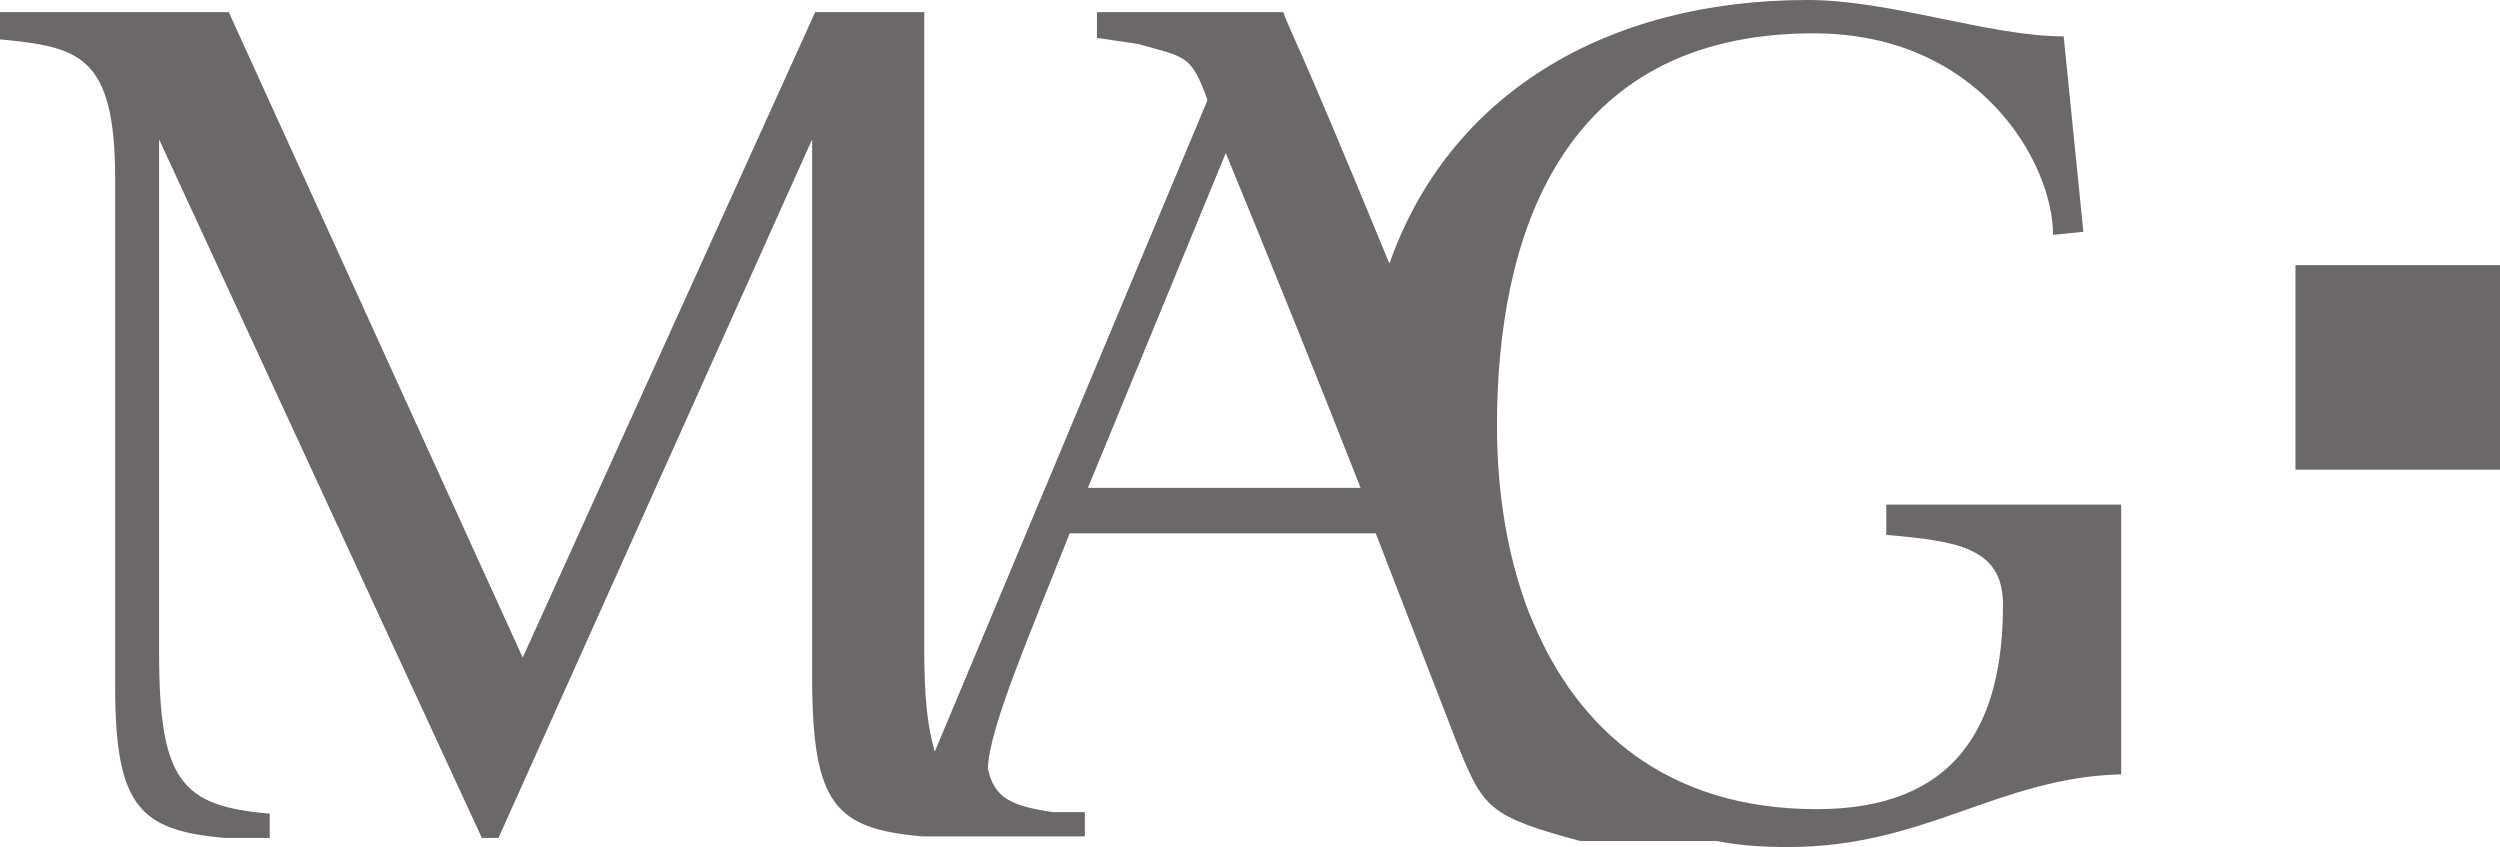 <svg xmlns="http://www.w3.org/2000/svg" width="590.34" height="200" viewBox="0 0 590.34 200"><path d="M256.89 115.21h64.4c-10.38-26.48-21.11-52.95-31.84-79.07L256.89 115.21zM344.54 176.74l-19.68-50.8h-72.27c-9.3 23.61-18.96 45.8-19.32 55.46 1.43 7.15 5.73 8.94 15.39 10.38h7.51v5.73h-11.81 -12.52 -13.95c-20.75-1.79-26.12-7.51-26.12-37.93V32.92l-74.06 164.94h-3.93L37.57 32.92v121.29c0 30.41 5.37 36.14 26.12 37.92v5.73H52.95c-20.03-1.79-25.76-7.51-25.76-35.78V42.22C27.19 12.88 18.6 11.09 0 9.3V2.86h54.02l69.41 152.41L192.49 2.86h25.76v150.63c0 10.73 0.72 18.25 2.5 23.97l64.4-153.85c-3.94-10.73-5.01-10.02-16.46-13.24l-9.66-1.43v-6.08h44.01c1.43 4.29 2.86 5.37 25.05 59.39 13.95-39.71 50.81-62.25 98.75-62.25 19.68 0 42.93 8.59 60.47 8.59l4.65 46.15 -7.16 0.72c0-16.81-17.17-47.59-56.53-47.59 -60.11 0-74.78 48.66-74.78 92.67 0 14.67 2.15 30.05 7.51 44.01l1.07 2.51c10.38 24.69 31.13 44.01 66.9 44.01 32.92 0 44.01-19.68 44.01-48.3 0-13.6-11.09-15.02-27.55-16.46v-7.15h55.46v63.69c-28.98 0.72-46.15 17.17-78.71 17.17 -6.08 0-11.45-0.36-16.82-1.43h-32.2C351.7 192.85 350.27 190.7 344.54 176.74zM590.34 110.91h-48.3V62.61h48.3V110.91z" fill="#6b6869"/></svg>
